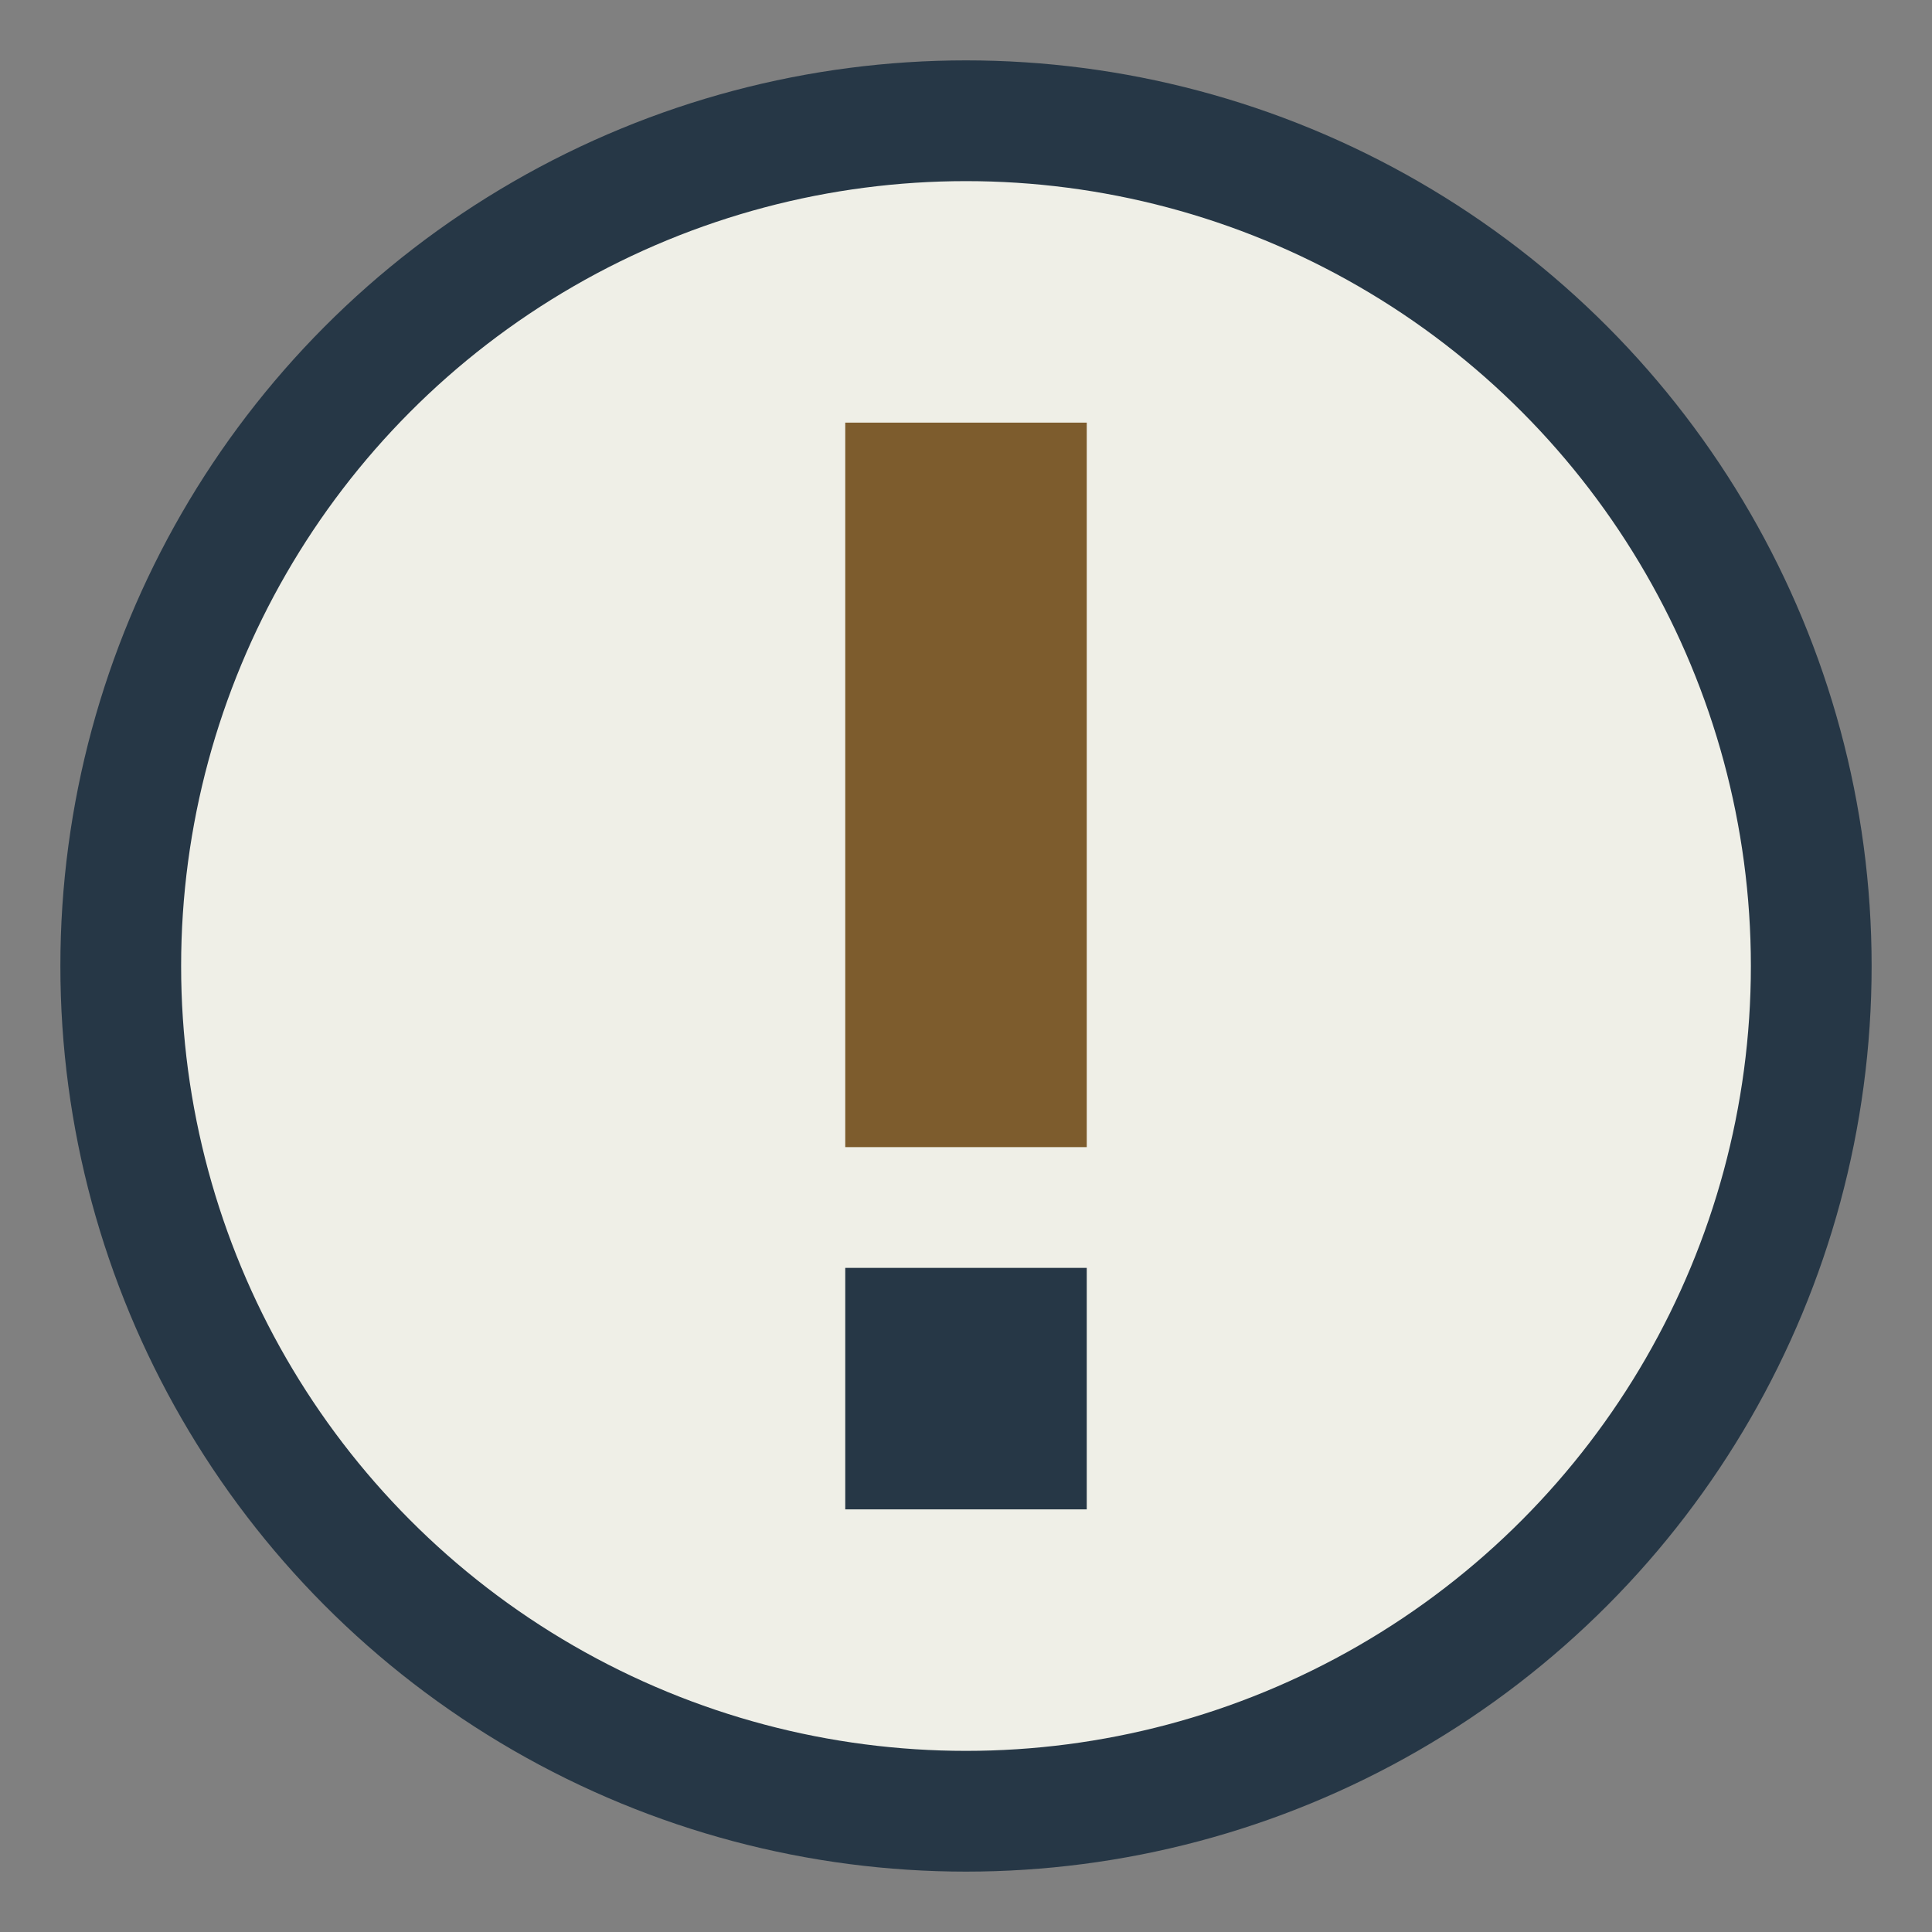 <?xml version="1.0" encoding="UTF-8"?>
<svg xmlns="http://www.w3.org/2000/svg" width="32" height="32" viewBox="0 0 32 32"><rect x="0" y="0" width="32" height="32" fill="#808080" stroke="none"/><circle cx="16" cy="16" r="14" fill="#EFEFE7" stroke="#263746" stroke-width="2"/><rect x="14" y="7" width="4" height="12" fill="#7D5C2D"/><rect x="14" y="21" width="4" height="4" fill="#263746"/></svg>